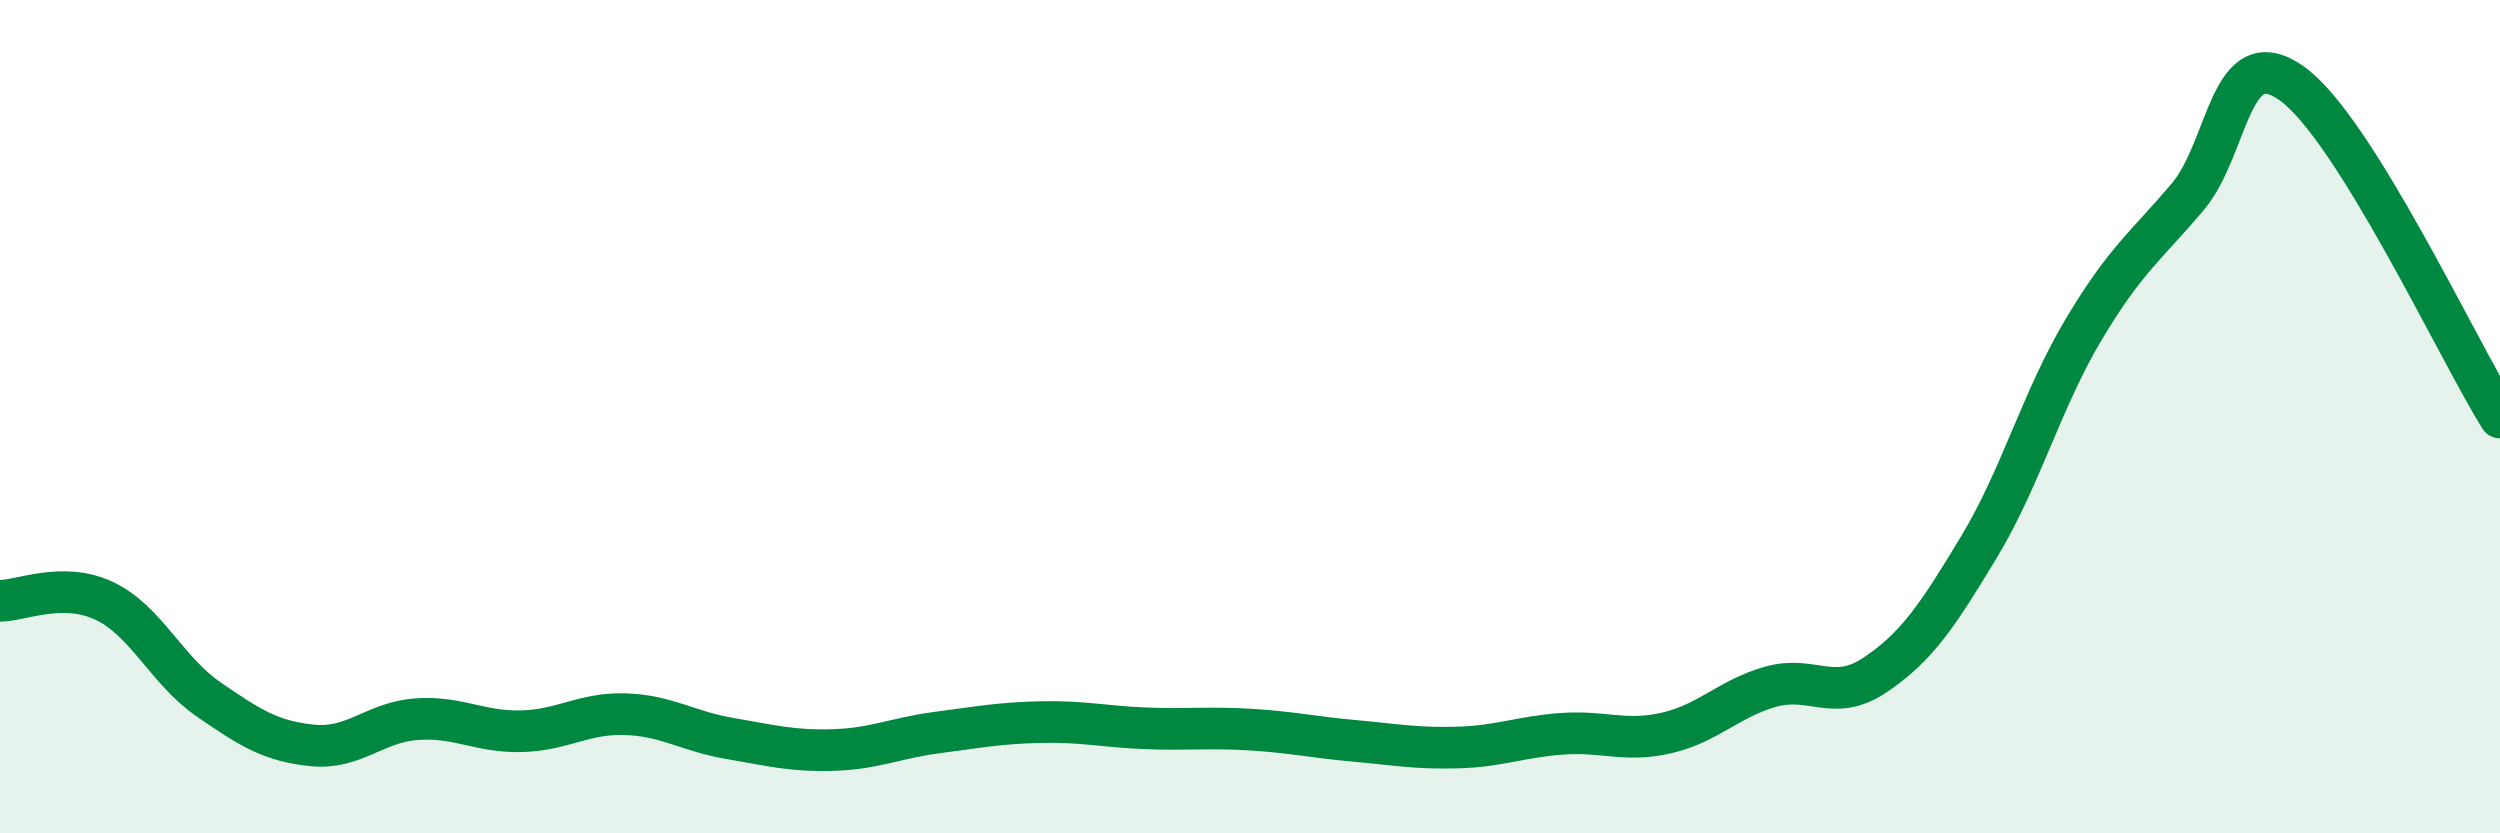 
    <svg width="60" height="20" viewBox="0 0 60 20" xmlns="http://www.w3.org/2000/svg">
      <path
        d="M 0,14.42 C 0.5,14.42 1.5,13.95 2.5,14.42 C 3.5,14.89 4,16.09 5,16.78 C 6,17.47 6.5,17.79 7.5,17.89 C 8.5,17.99 9,17.33 10,17.26 C 11,17.19 11.5,17.57 12.5,17.55 C 13.5,17.53 14,17.11 15,17.14 C 16,17.17 16.5,17.55 17.5,17.72 C 18.5,17.89 19,18.03 20,18 C 21,17.97 21.5,17.71 22.5,17.58 C 23.5,17.45 24,17.35 25,17.33 C 26,17.31 26.5,17.44 27.5,17.48 C 28.5,17.52 29,17.45 30,17.51 C 31,17.57 31.5,17.69 32.5,17.78 C 33.5,17.87 34,17.97 35,17.94 C 36,17.91 36.5,17.68 37.5,17.61 C 38.5,17.54 39,17.82 40,17.59 C 41,17.36 41.5,16.76 42.5,16.48 C 43.5,16.2 44,16.87 45,16.2 C 46,15.53 46.5,14.78 47.5,13.12 C 48.5,11.46 49,9.6 50,7.92 C 51,6.24 51.5,5.91 52.5,4.73 C 53.5,3.55 53.5,0.94 55,2 C 56.5,3.06 59,8.42 60,10.02L60 20L0 20Z"
        fill="#008740"
        opacity="0.1"
        stroke-linecap="round"
        stroke-linejoin="round"
      />
      <path
        d="M 0,14.42 C 0.5,14.42 1.5,13.95 2.5,14.42 C 3.5,14.89 4,16.09 5,16.78 C 6,17.47 6.5,17.79 7.5,17.89 C 8.5,17.99 9,17.33 10,17.26 C 11,17.19 11.5,17.57 12.5,17.55 C 13.5,17.53 14,17.11 15,17.14 C 16,17.17 16.5,17.55 17.5,17.72 C 18.5,17.89 19,18.03 20,18 C 21,17.97 21.5,17.71 22.5,17.58 C 23.5,17.45 24,17.35 25,17.33 C 26,17.31 26.5,17.44 27.5,17.48 C 28.5,17.52 29,17.45 30,17.51 C 31,17.57 31.5,17.69 32.5,17.78 C 33.5,17.87 34,17.97 35,17.94 C 36,17.91 36.5,17.68 37.5,17.61 C 38.5,17.54 39,17.82 40,17.59 C 41,17.36 41.5,16.76 42.5,16.48 C 43.5,16.2 44,16.87 45,16.2 C 46,15.53 46.5,14.78 47.5,13.12 C 48.5,11.46 49,9.6 50,7.92 C 51,6.24 51.5,5.91 52.5,4.73 C 53.5,3.55 53.5,0.94 55,2 C 56.5,3.06 59,8.42 60,10.02"
        stroke="#008740"
        stroke-width="1"
        fill="none"
        stroke-linecap="round"
        stroke-linejoin="round"
      />
    </svg>
  